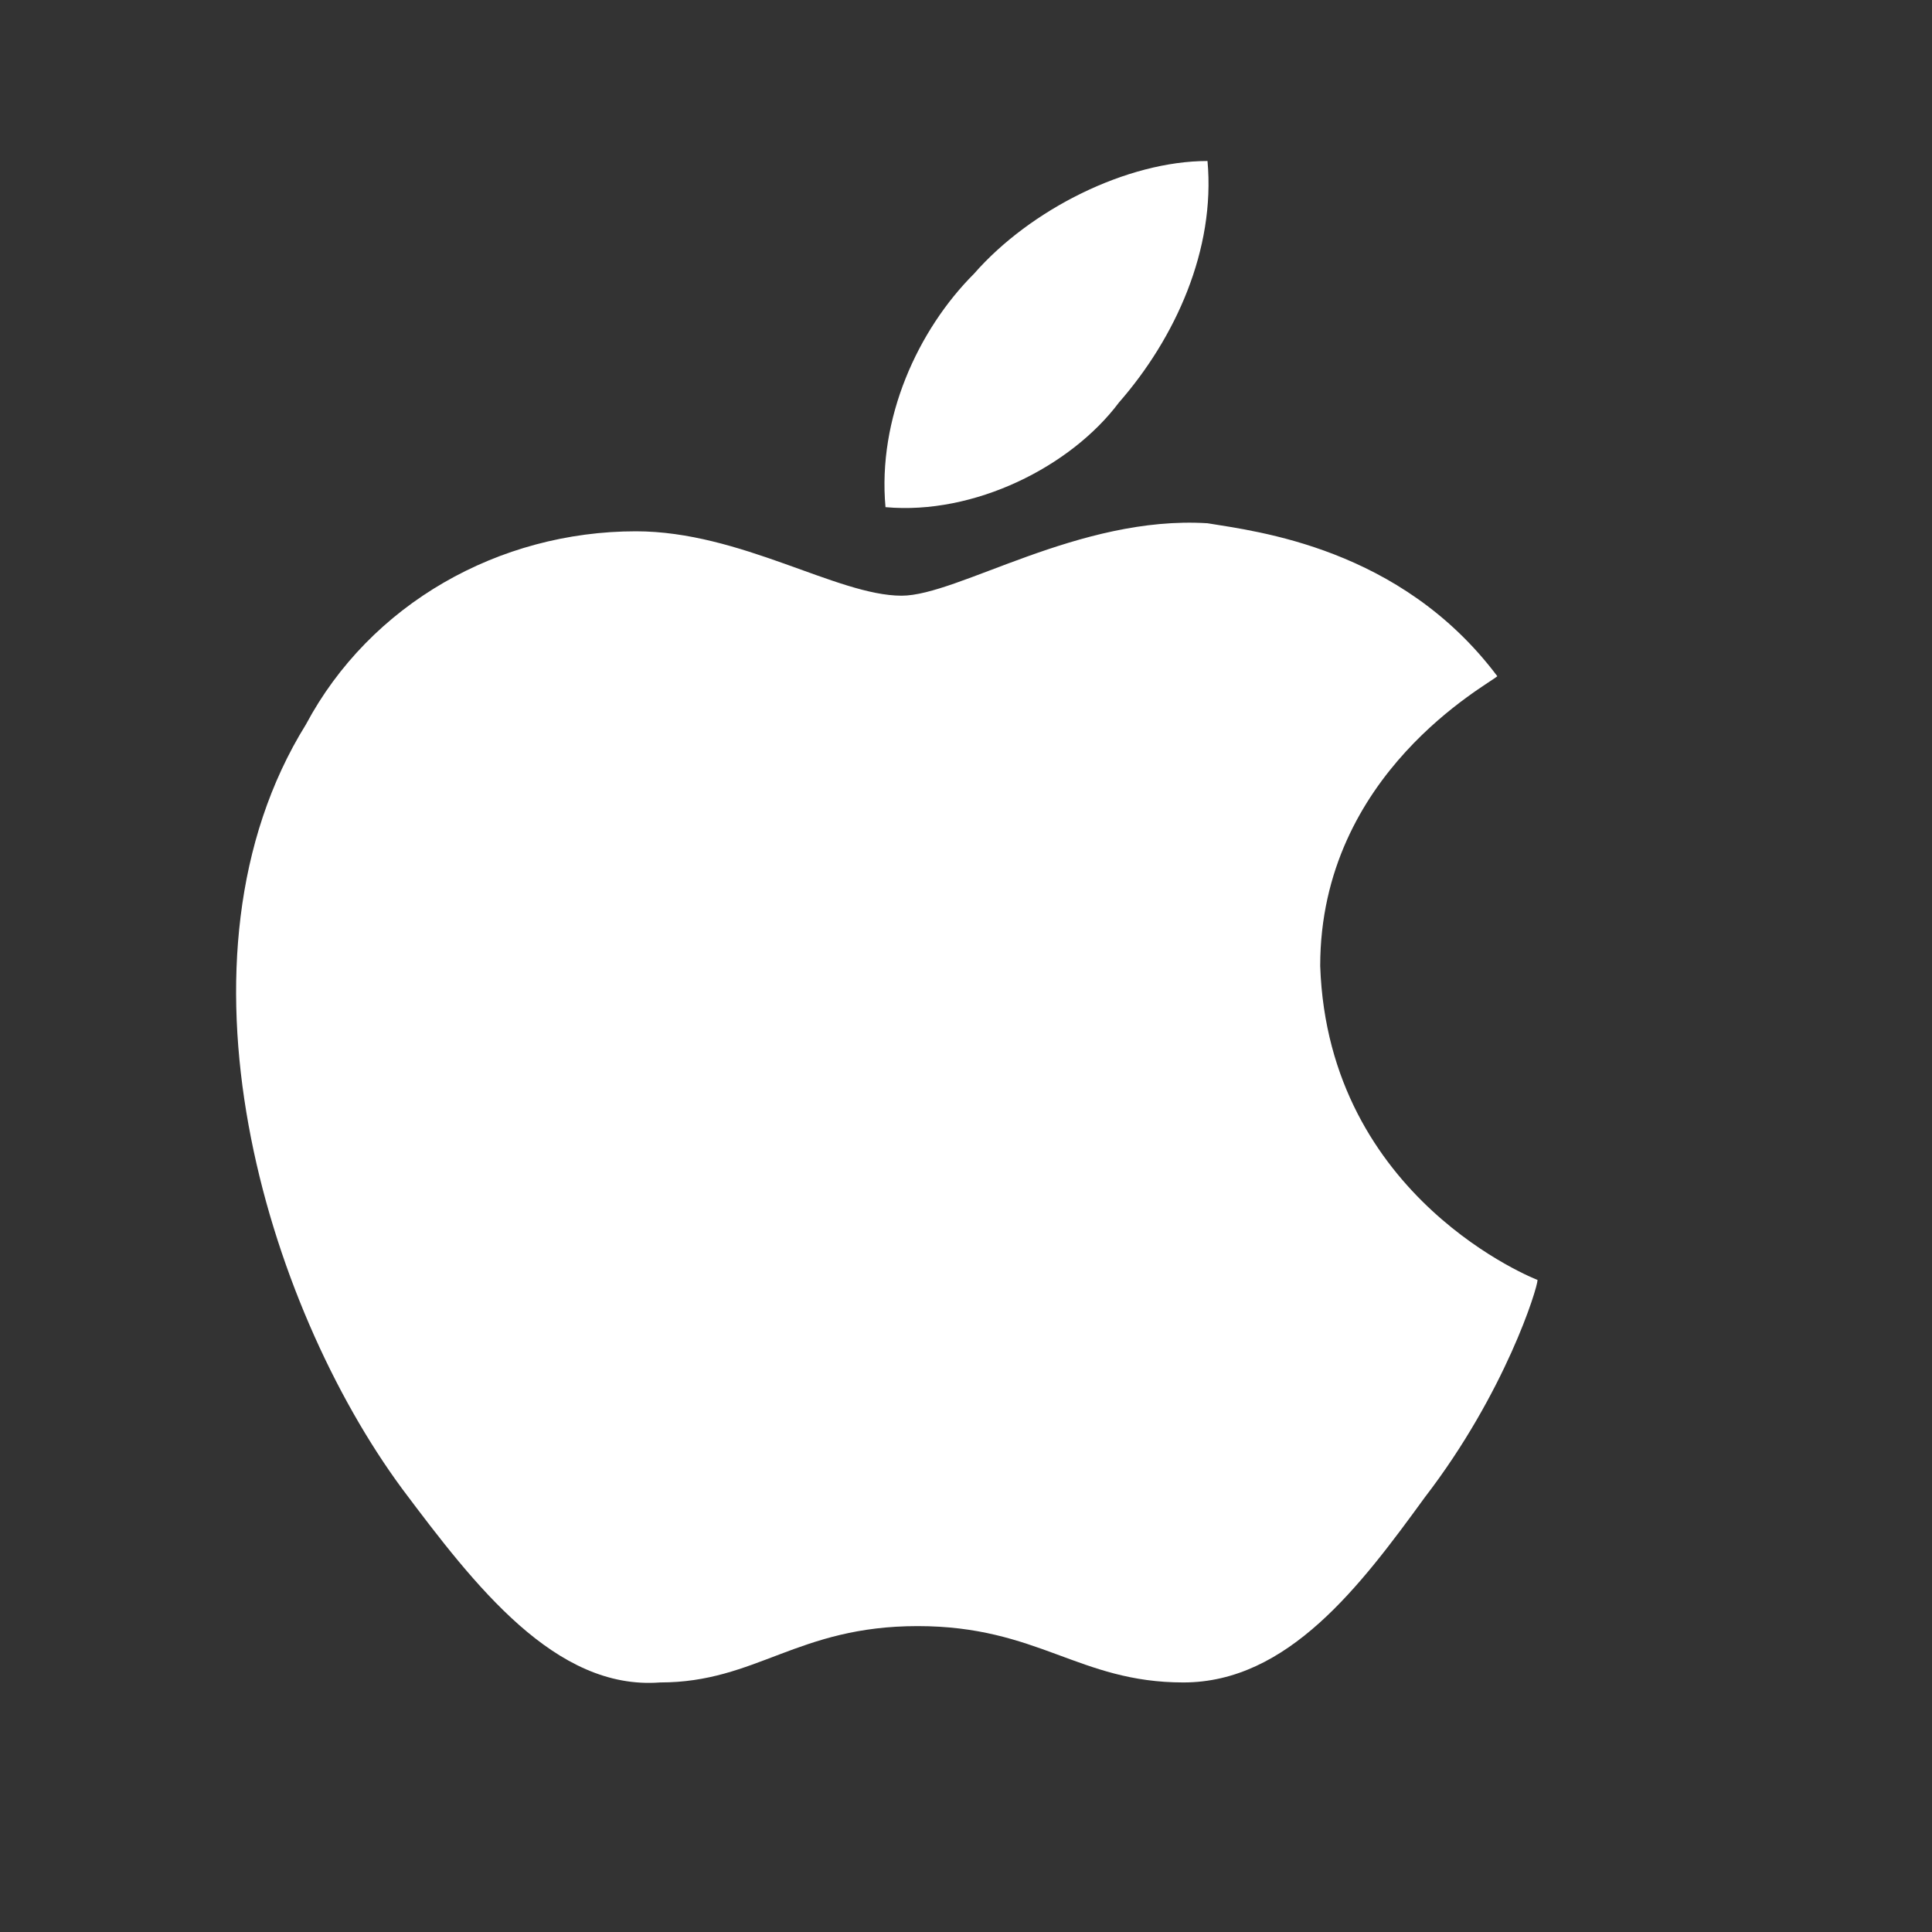 <svg width="48" height="48" viewBox="0 0 24 24" fill="none" xmlns="http://www.w3.org/2000/svg">
<rect x="0" y="0" width="24" height="24" fill="#333333" stroke="none"/>
<path d="M15.0 6.5C15.6 6.6 17.4 6.8 18.6 8.4C18.5 8.5 16.4 9.6 16.4 12.0C16.5 14.9 19.1 15.9 19.1 15.9C19.1 16.0 18.7 17.3 17.7 18.6C16.9 19.7 16.0 20.9 14.7 20.9C13.4 20.9 12.9 20.2 11.4 20.2C9.9 20.2 9.4 20.9 8.2 20.9C6.9 21.0 5.9 19.7 5.0 18.5C3.3 16.2 2.0 11.9 3.8 9.0C4.6 7.5 6.2 6.6 7.9 6.6C9.2 6.6 10.4 7.4 11.2 7.4C11.9 7.4 13.4 6.4 15.0 6.5ZM15.0 2C15.1 3.1 14.6 4.2 13.9 5.0C13.3 5.8 12.1 6.4 11.0 6.3C10.9 5.2 11.4 4.1 12.1 3.4C12.8 2.6 14.0 2.0 15.0 2Z" fill="white" />
</svg>
